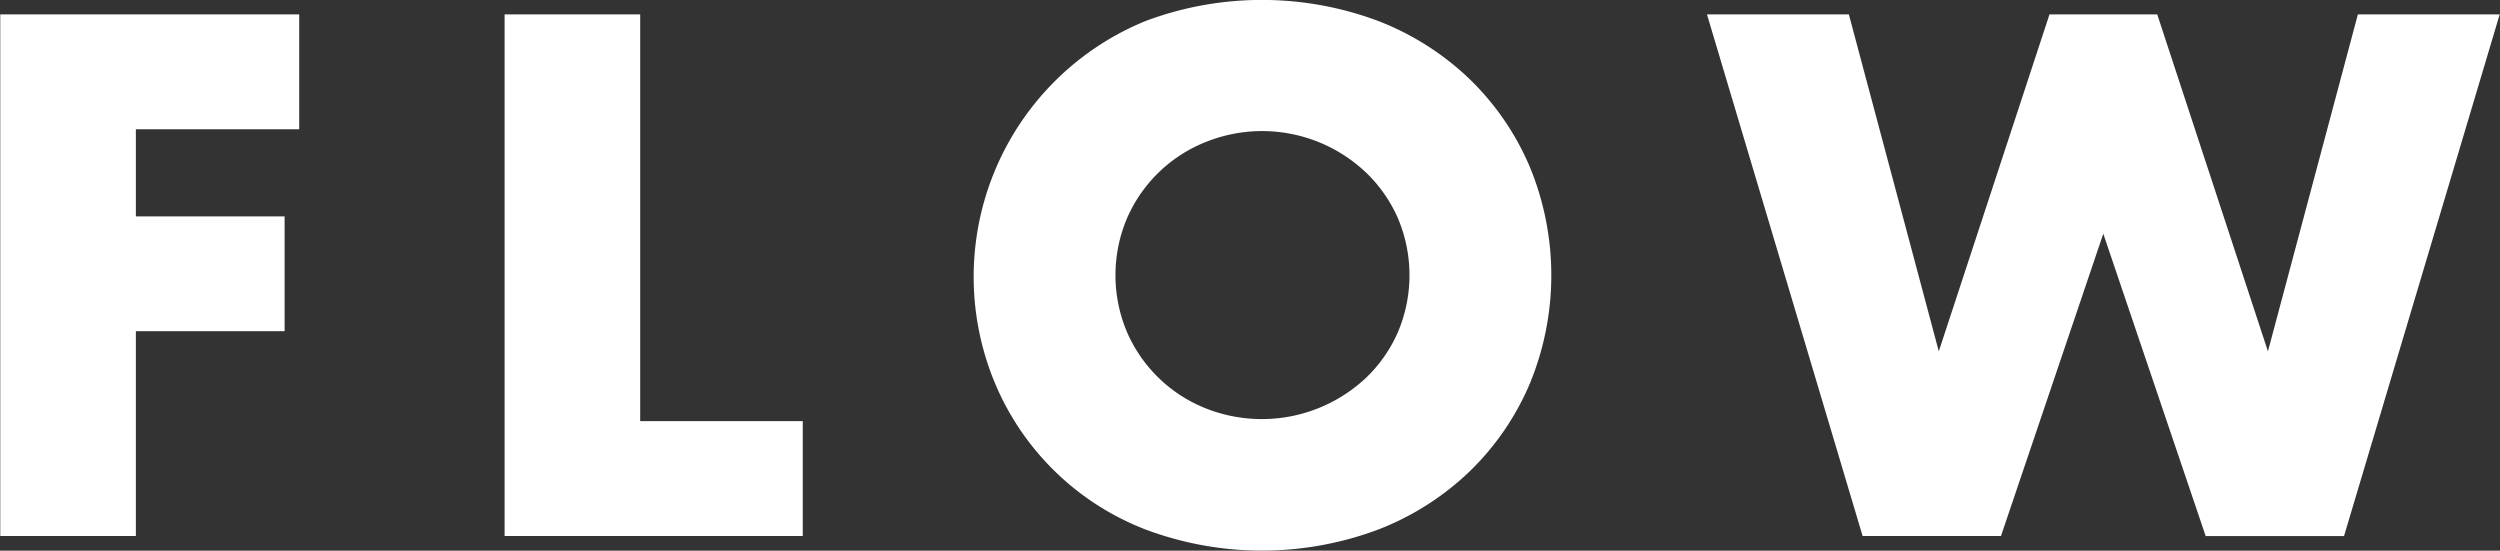 <svg xmlns="http://www.w3.org/2000/svg" width="130.094" height="28.656" viewBox="0 0 130.094 28.656">
  <rect x="0" y="0" width="130.094" height="28.656" fill="#333333" stroke="none"/>
  <defs>
    <style>
      .cls-1 {
        fill: #fff;
        fill-rule: evenodd;
      }
    </style>
  </defs>
  <path id="FLOW" class="cls-1" d="M455.816,951.186H440.264V978.33h7.056V967.674h7.74V961.7h-7.74v-4.536h8.5v-5.976Zm10.692,0V978.33h15.516v-5.976h-8.46V951.186h-7.056Zm32.4,10.584a7.473,7.473,0,0,1,4.086-3.942,7.852,7.852,0,0,1,8.316,1.566,7.415,7.415,0,0,1,1.674,2.376,7.6,7.6,0,0,1,0,5.976,7.393,7.393,0,0,1-1.674,2.376,7.917,7.917,0,0,1-8.316,1.566,7.473,7.473,0,0,1-4.086-3.942A7.6,7.6,0,0,1,498.908,961.77Zm-6.876,8.622a13.922,13.922,0,0,0,7.83,7.6,17.255,17.255,0,0,0,12.114,0,14.306,14.306,0,0,0,4.77-3.042,13.912,13.912,0,0,0,3.114-4.554,14.779,14.779,0,0,0,0-11.268,13.922,13.922,0,0,0-3.114-4.554,14.321,14.321,0,0,0-4.77-3.042,17.255,17.255,0,0,0-12.114,0A14.375,14.375,0,0,0,492.032,970.392Zm37.044-19.206,8.1,27.144h7.2L549.7,962.6l5.328,15.732h7.2l8.1-27.144h-7.38l-4.68,17.532-5.76-17.532H546.9l-5.76,17.532-4.68-17.532h-7.38Z" transform="translate(-440.25 -950.438)"/>
</svg>
